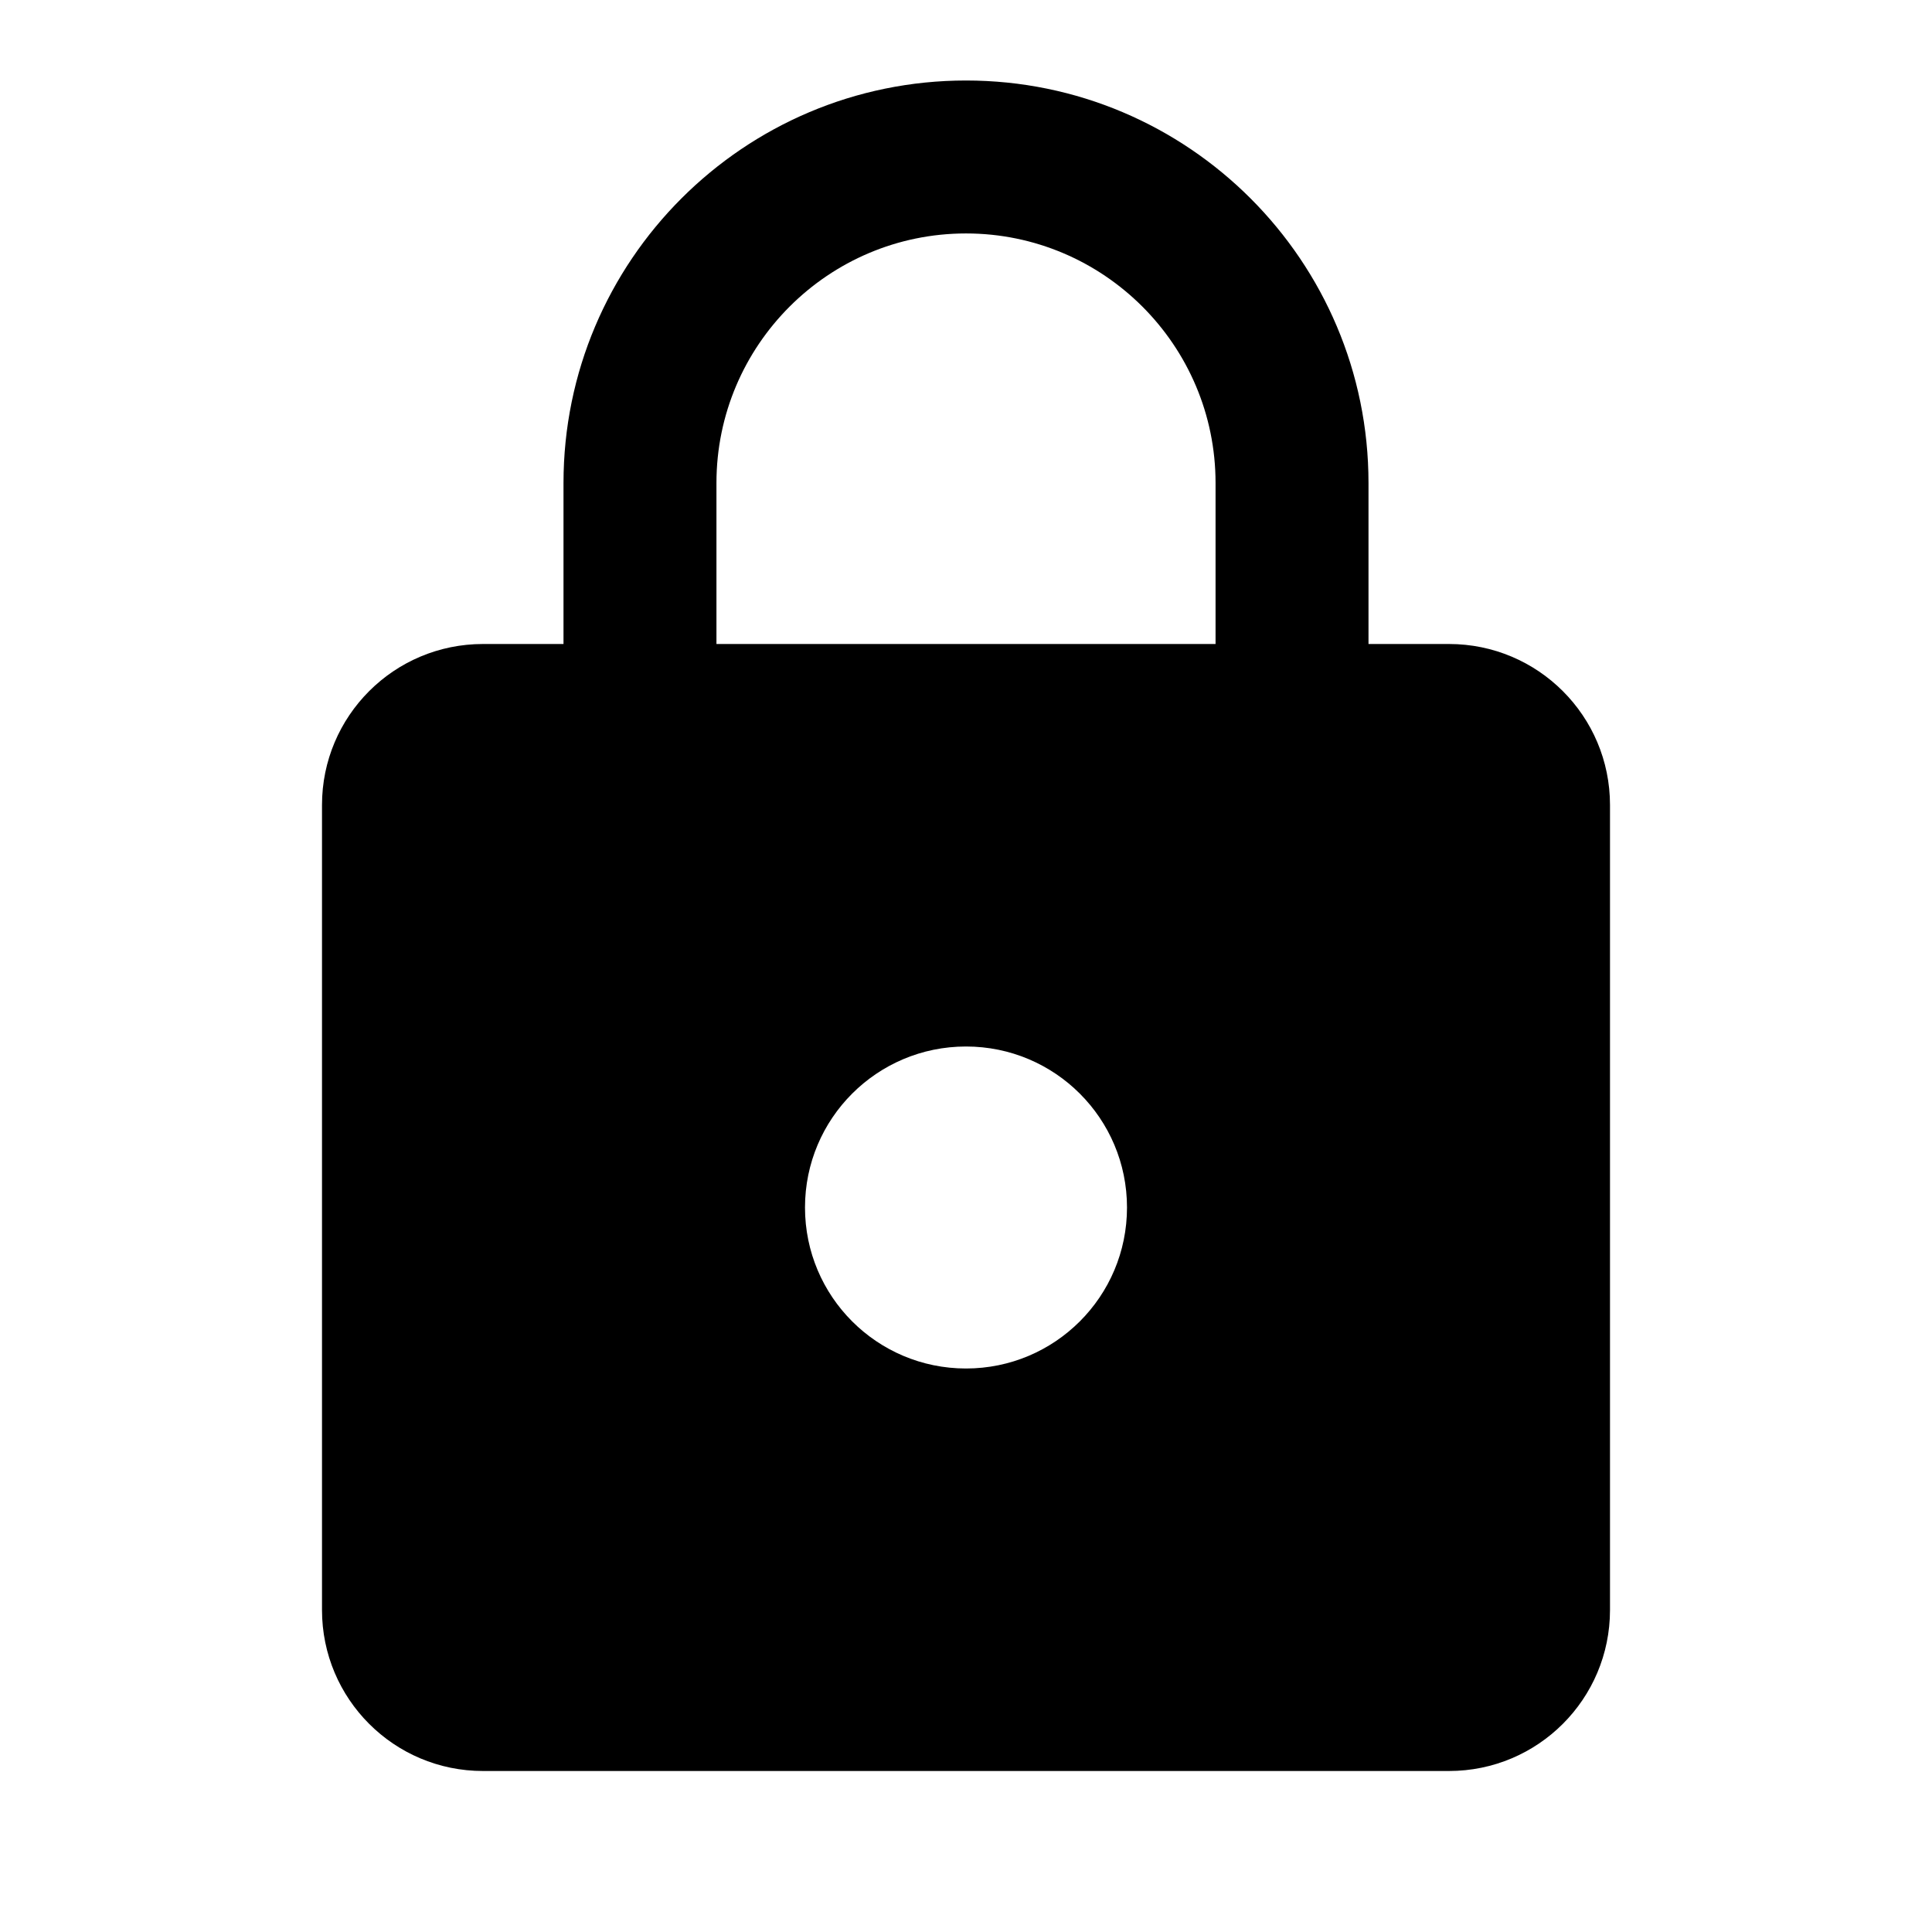 <?xml version="1.0" encoding="UTF-8"?><svg version="1.1" viewBox="0 0 48 48" xmlns="http://www.w3.org/2000/svg" xmlns:xlink="http://www.w3.org/1999/xlink"><!--Generated by IJSVG (https://github.com/iconjar/IJSVG)--><path d="M0,0h48v48h-48Z" fill="none"></path><path fill="#000" d="M36,16h-2v-4c0,-5.52 -4.48,-10 -10,-10c-5.52,0 -10,4.48 -10,10v4h-2c-2.21,0 -4,1.79 -4,4v20c0,2.21 1.79,4 4,4h24c2.21,0 4,-1.79 4,-4v-20c0,-2.21 -1.79,-4 -4,-4Zm-12,18c-2.21,0 -4,-1.79 -4,-4c0,-2.21 1.79,-4 4,-4c2.21,0 4,1.79 4,4c0,2.21 -1.79,4 -4,4Zm6.2,-18h-12.4v-4c0,-3.42 2.78,-6.2 6.2,-6.2c3.42,0 6.2,2.78 6.2,6.2v4Z"></path></svg>